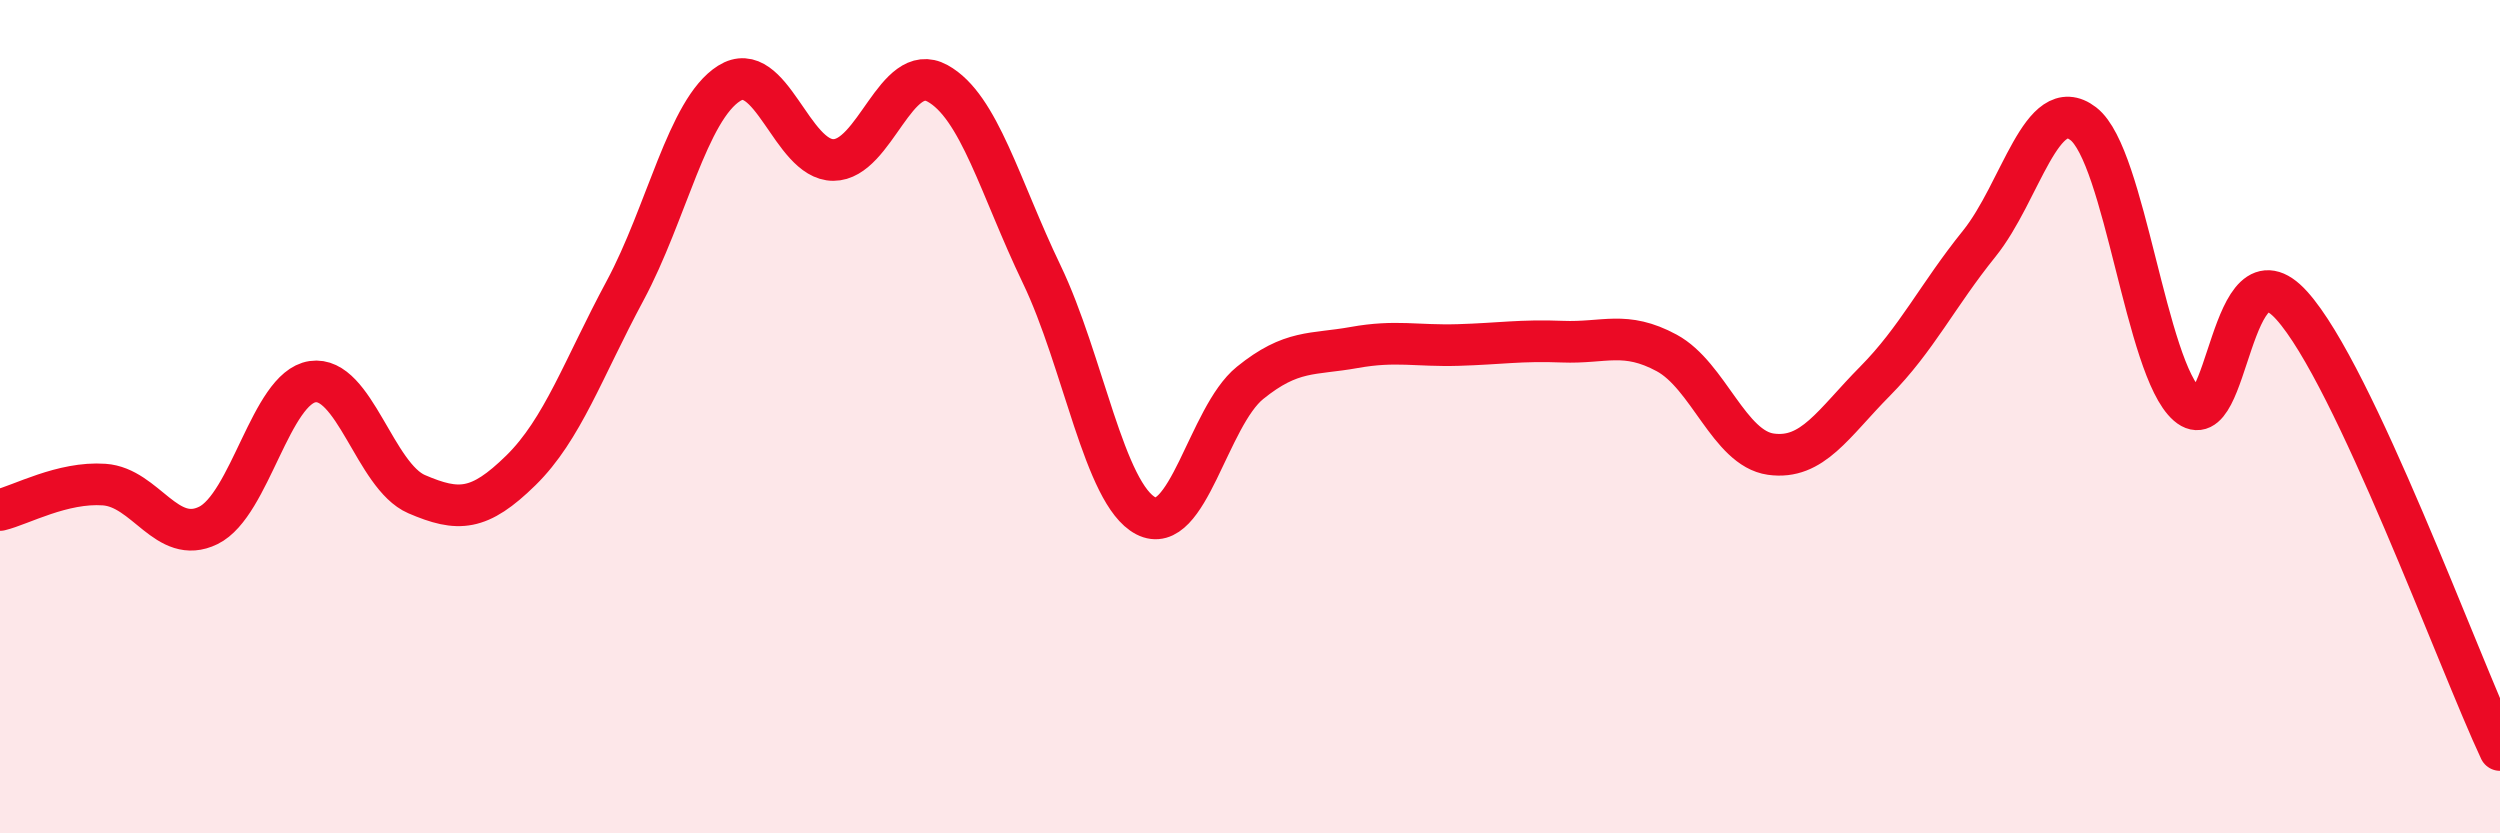 
    <svg width="60" height="20" viewBox="0 0 60 20" xmlns="http://www.w3.org/2000/svg">
      <path
        d="M 0,12.24 C 0.5,12.12 1.5,11.56 2.5,11.63 C 3.5,11.7 4,13.1 5,12.61 C 6,12.12 6.5,9.31 7.5,9.16 C 8.5,9.01 9,11.43 10,11.86 C 11,12.29 11.5,12.27 12.5,11.29 C 13.5,10.31 14,8.84 15,6.98 C 16,5.12 16.5,2.63 17.5,2 C 18.5,1.37 19,3.84 20,3.84 C 21,3.84 21.5,1.45 22.5,2 C 23.5,2.55 24,4.5 25,6.58 C 26,8.66 26.5,11.86 27.5,12.38 C 28.5,12.9 29,10 30,9.19 C 31,8.38 31.5,8.52 32.5,8.34 C 33.5,8.16 34,8.31 35,8.28 C 36,8.25 36.5,8.16 37.5,8.2 C 38.5,8.24 39,7.93 40,8.47 C 41,9.01 41.5,10.76 42.5,10.9 C 43.5,11.04 44,10.16 45,9.15 C 46,8.14 46.5,7.09 47.5,5.85 C 48.5,4.61 49,2.2 50,2.97 C 51,3.74 51.5,8.85 52.5,9.72 C 53.5,10.59 53.5,5.67 55,7.33 C 56.5,8.99 59,15.87 60,18L60 20L0 20Z"
        fill="#EB0A25"
        opacity="0.1"
        stroke-linecap="round"
        stroke-linejoin="round"
      />
      <path
        d="M 0,12.24 C 0.5,12.12 1.5,11.56 2.5,11.63 C 3.5,11.7 4,13.1 5,12.61 C 6,12.12 6.5,9.31 7.5,9.16 C 8.5,9.01 9,11.43 10,11.86 C 11,12.29 11.5,12.27 12.5,11.29 C 13.5,10.31 14,8.84 15,6.98 C 16,5.12 16.5,2.63 17.5,2 C 18.5,1.37 19,3.84 20,3.84 C 21,3.84 21.5,1.45 22.5,2 C 23.5,2.55 24,4.5 25,6.58 C 26,8.66 26.5,11.86 27.5,12.38 C 28.5,12.9 29,10 30,9.19 C 31,8.38 31.5,8.52 32.5,8.34 C 33.5,8.16 34,8.31 35,8.28 C 36,8.25 36.5,8.16 37.5,8.2 C 38.5,8.24 39,7.93 40,8.47 C 41,9.01 41.5,10.76 42.5,10.9 C 43.5,11.04 44,10.16 45,9.15 C 46,8.14 46.5,7.09 47.5,5.85 C 48.5,4.61 49,2.2 50,2.97 C 51,3.74 51.5,8.85 52.5,9.72 C 53.5,10.59 53.5,5.67 55,7.33 C 56.5,8.99 59,15.87 60,18"
        stroke="#EB0A25"
        stroke-width="1"
        fill="none"
        stroke-linecap="round"
        stroke-linejoin="round"
      />
    </svg>
  